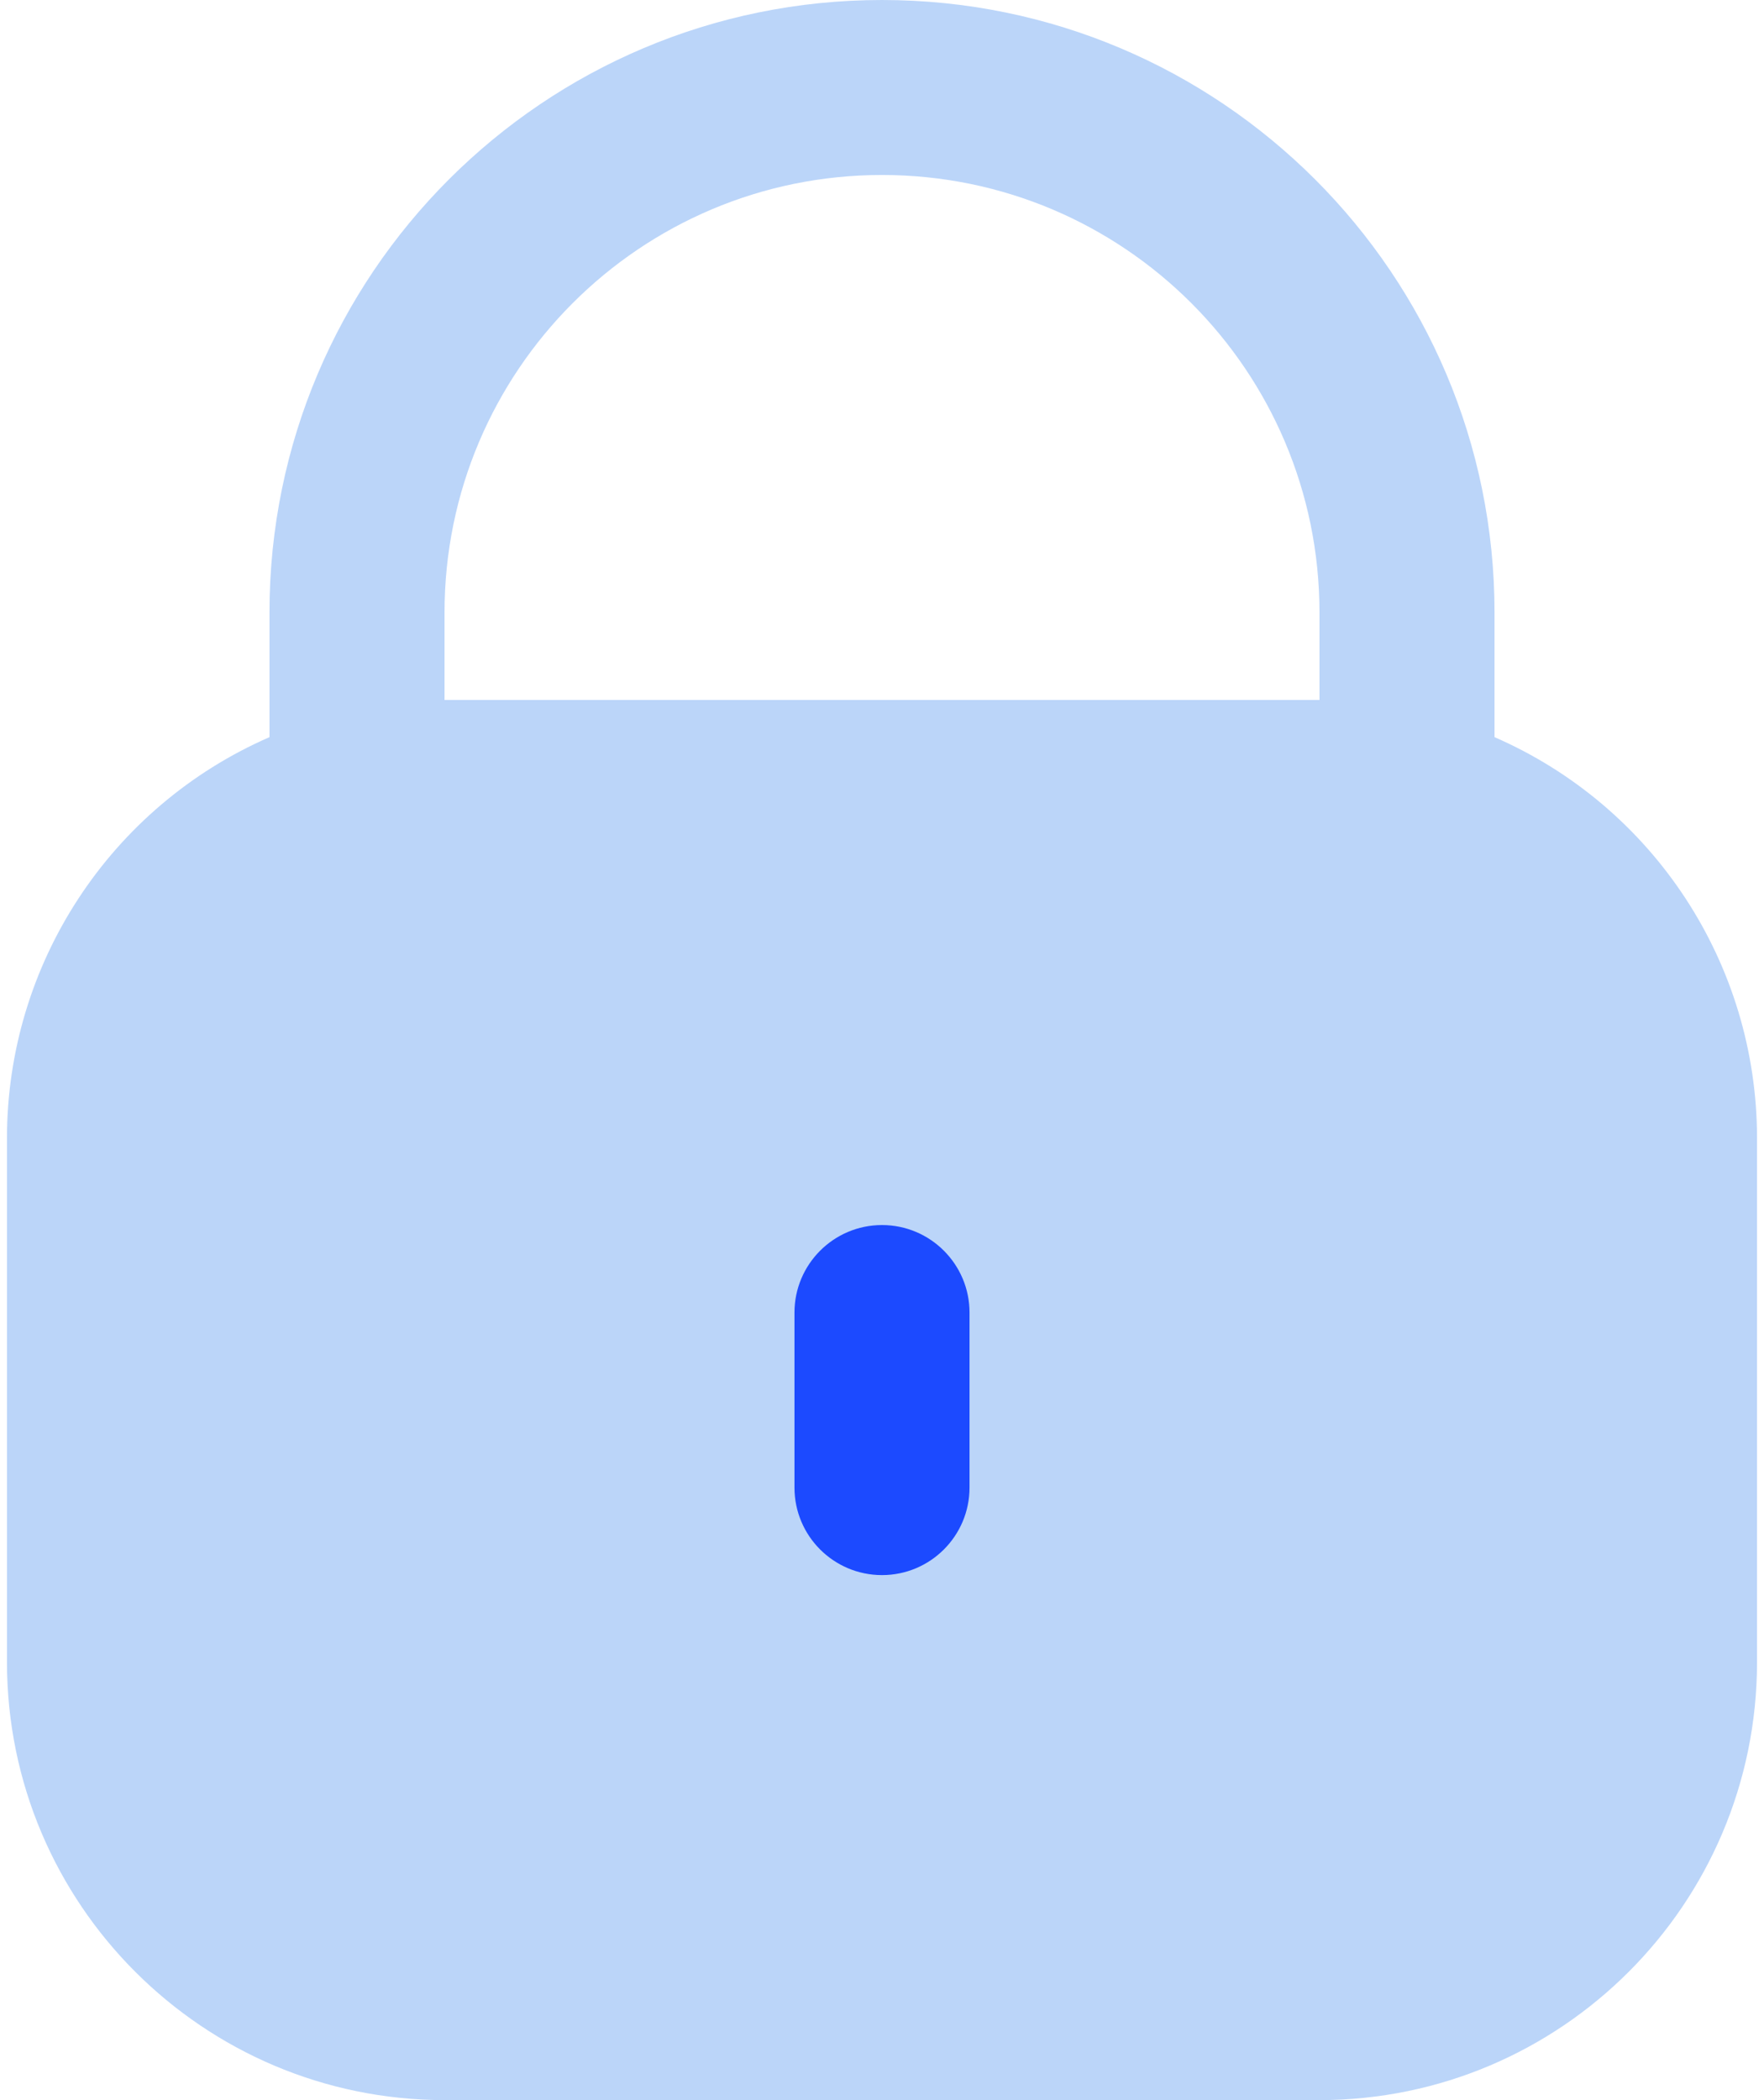 <svg width="21" height="25" viewBox="0 0 21 25" fill="none" xmlns="http://www.w3.org/2000/svg">
<rect x="7" y="13" width="7" height="7" fill="#1C4AFF"/>
<path d="M17.792 8.775V7.292C17.792 3.265 14.527 0 10.5 0C6.473 0 3.208 3.265 3.208 7.292V8.775C1.313 9.602 0.086 11.473 0.083 13.542V19.792C0.087 22.667 2.417 24.997 5.292 25H15.708C18.583 24.997 20.913 22.667 20.917 19.792V13.542C20.914 11.473 19.688 9.602 17.792 8.775ZM11.542 17.708C11.542 18.284 11.075 18.75 10.5 18.75C9.925 18.75 9.458 18.284 9.458 17.708V15.625C9.458 15.05 9.925 14.583 10.5 14.583C11.075 14.583 11.542 15.05 11.542 15.625V17.708ZM15.708 8.333H5.292V7.292C5.292 4.415 7.624 2.083 10.5 2.083C13.377 2.083 15.708 4.415 15.708 7.292V8.333Z" fill="#BBD5F9"/>
</svg>

